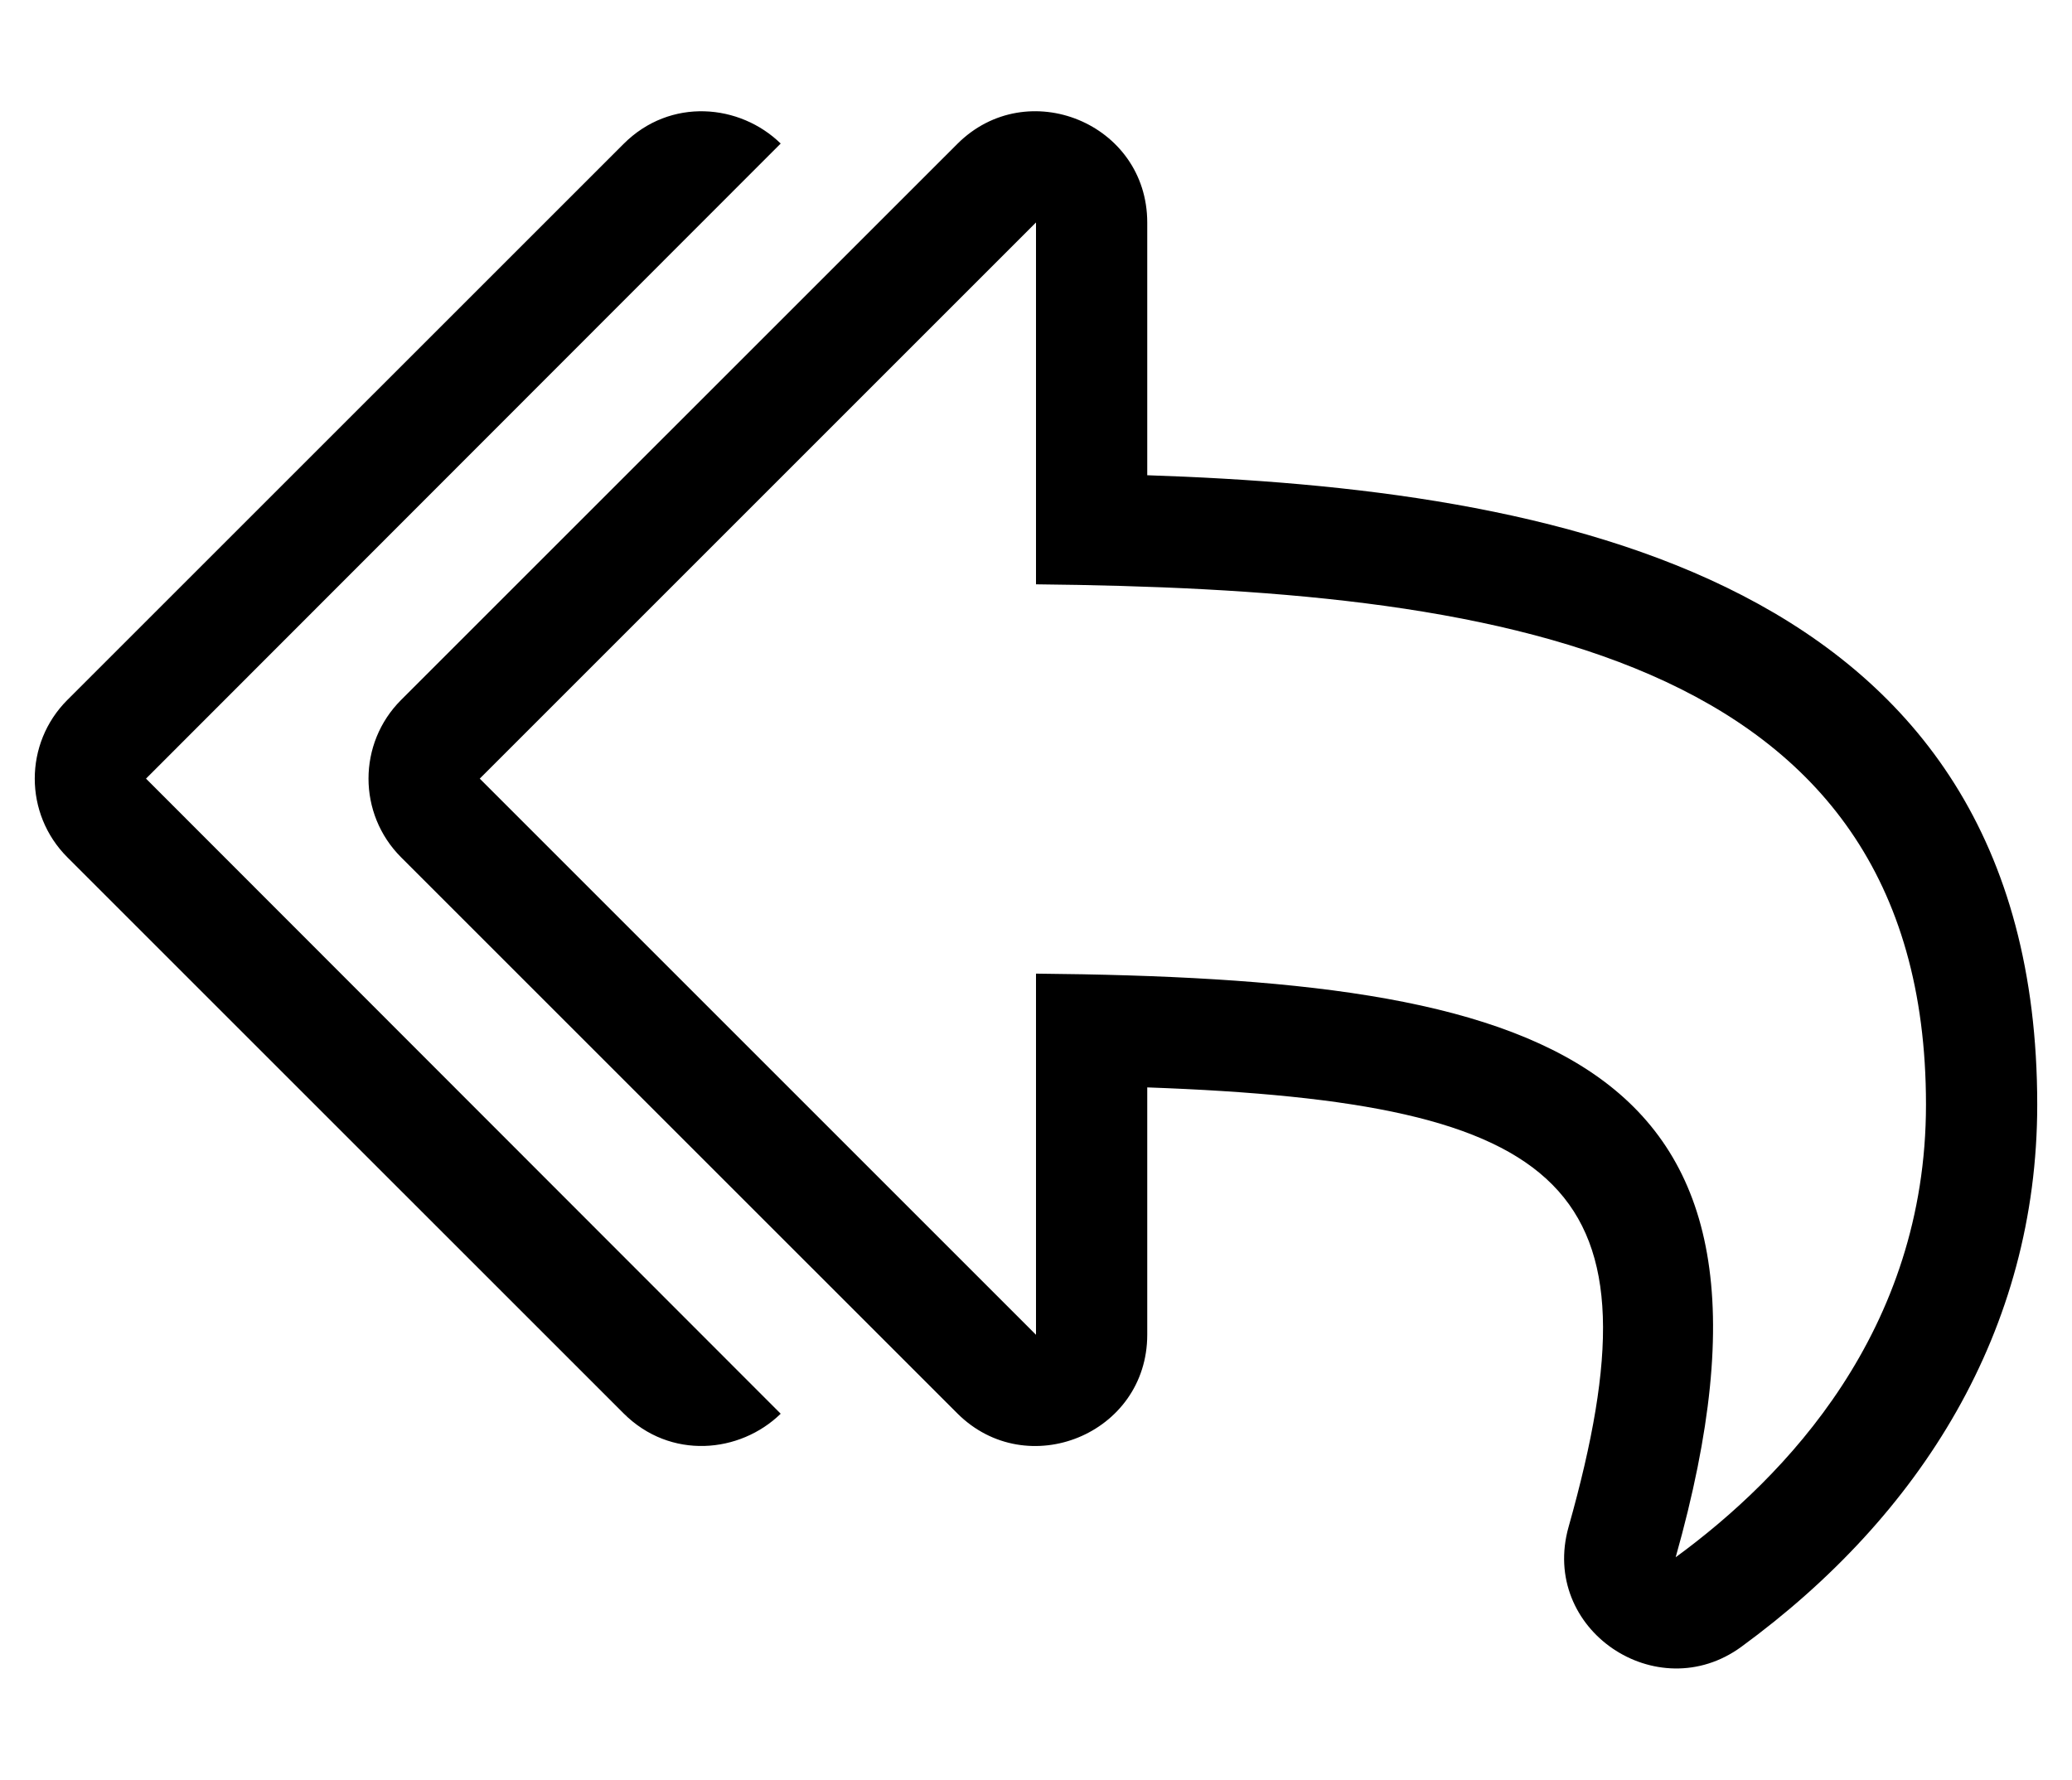 <?xml version="1.0" standalone="no"?>
<!DOCTYPE svg PUBLIC "-//W3C//DTD SVG 1.1//EN" "http://www.w3.org/Graphics/SVG/1.1/DTD/svg11.dtd" >
<svg xmlns="http://www.w3.org/2000/svg" xmlns:xlink="http://www.w3.org/1999/xlink" version="1.1" viewBox="-10 0 596 512">
   <path fill="currentColor"
d="M105.368 246.631c-12.491 -12.5 -12.491 -32.76 0 -45.26l160.002 -159.97c20.04 -20.04 54.63 -5.96 54.63 22.63v72.689c115.5 3.84 256 28.17 256 181.07c0 64.981 -33.54 118.26 -85.11 155.97
c-24.189 17.7 -58.04 -4.92 -49.69 -34.51c27.7 -98.19 0.38 -122.06 -121.2 -126.42v71.15c0 28.609 -34.61 42.64 -54.63 22.63zM128 224.001l160 160v-103.9c145.671 1.326 224.979 22.634 184 167.9
c31.51 -23.05 72 -65.11 72 -130.21c0 -131.425 -125.835 -148.345 -256 -149.69v-104.1zM9.372 201.373l160 -159.974c13.467 -13.468 33.495 -11.507 45.188 -0.105l-182.561 182.707l182.564 182.712
c-11.699 11.403 -31.738 13.347 -45.191 -0.105l-160 -159.979c-12.497 -12.498 -12.497 -32.759 -0.001 -45.256z" />
</svg>

